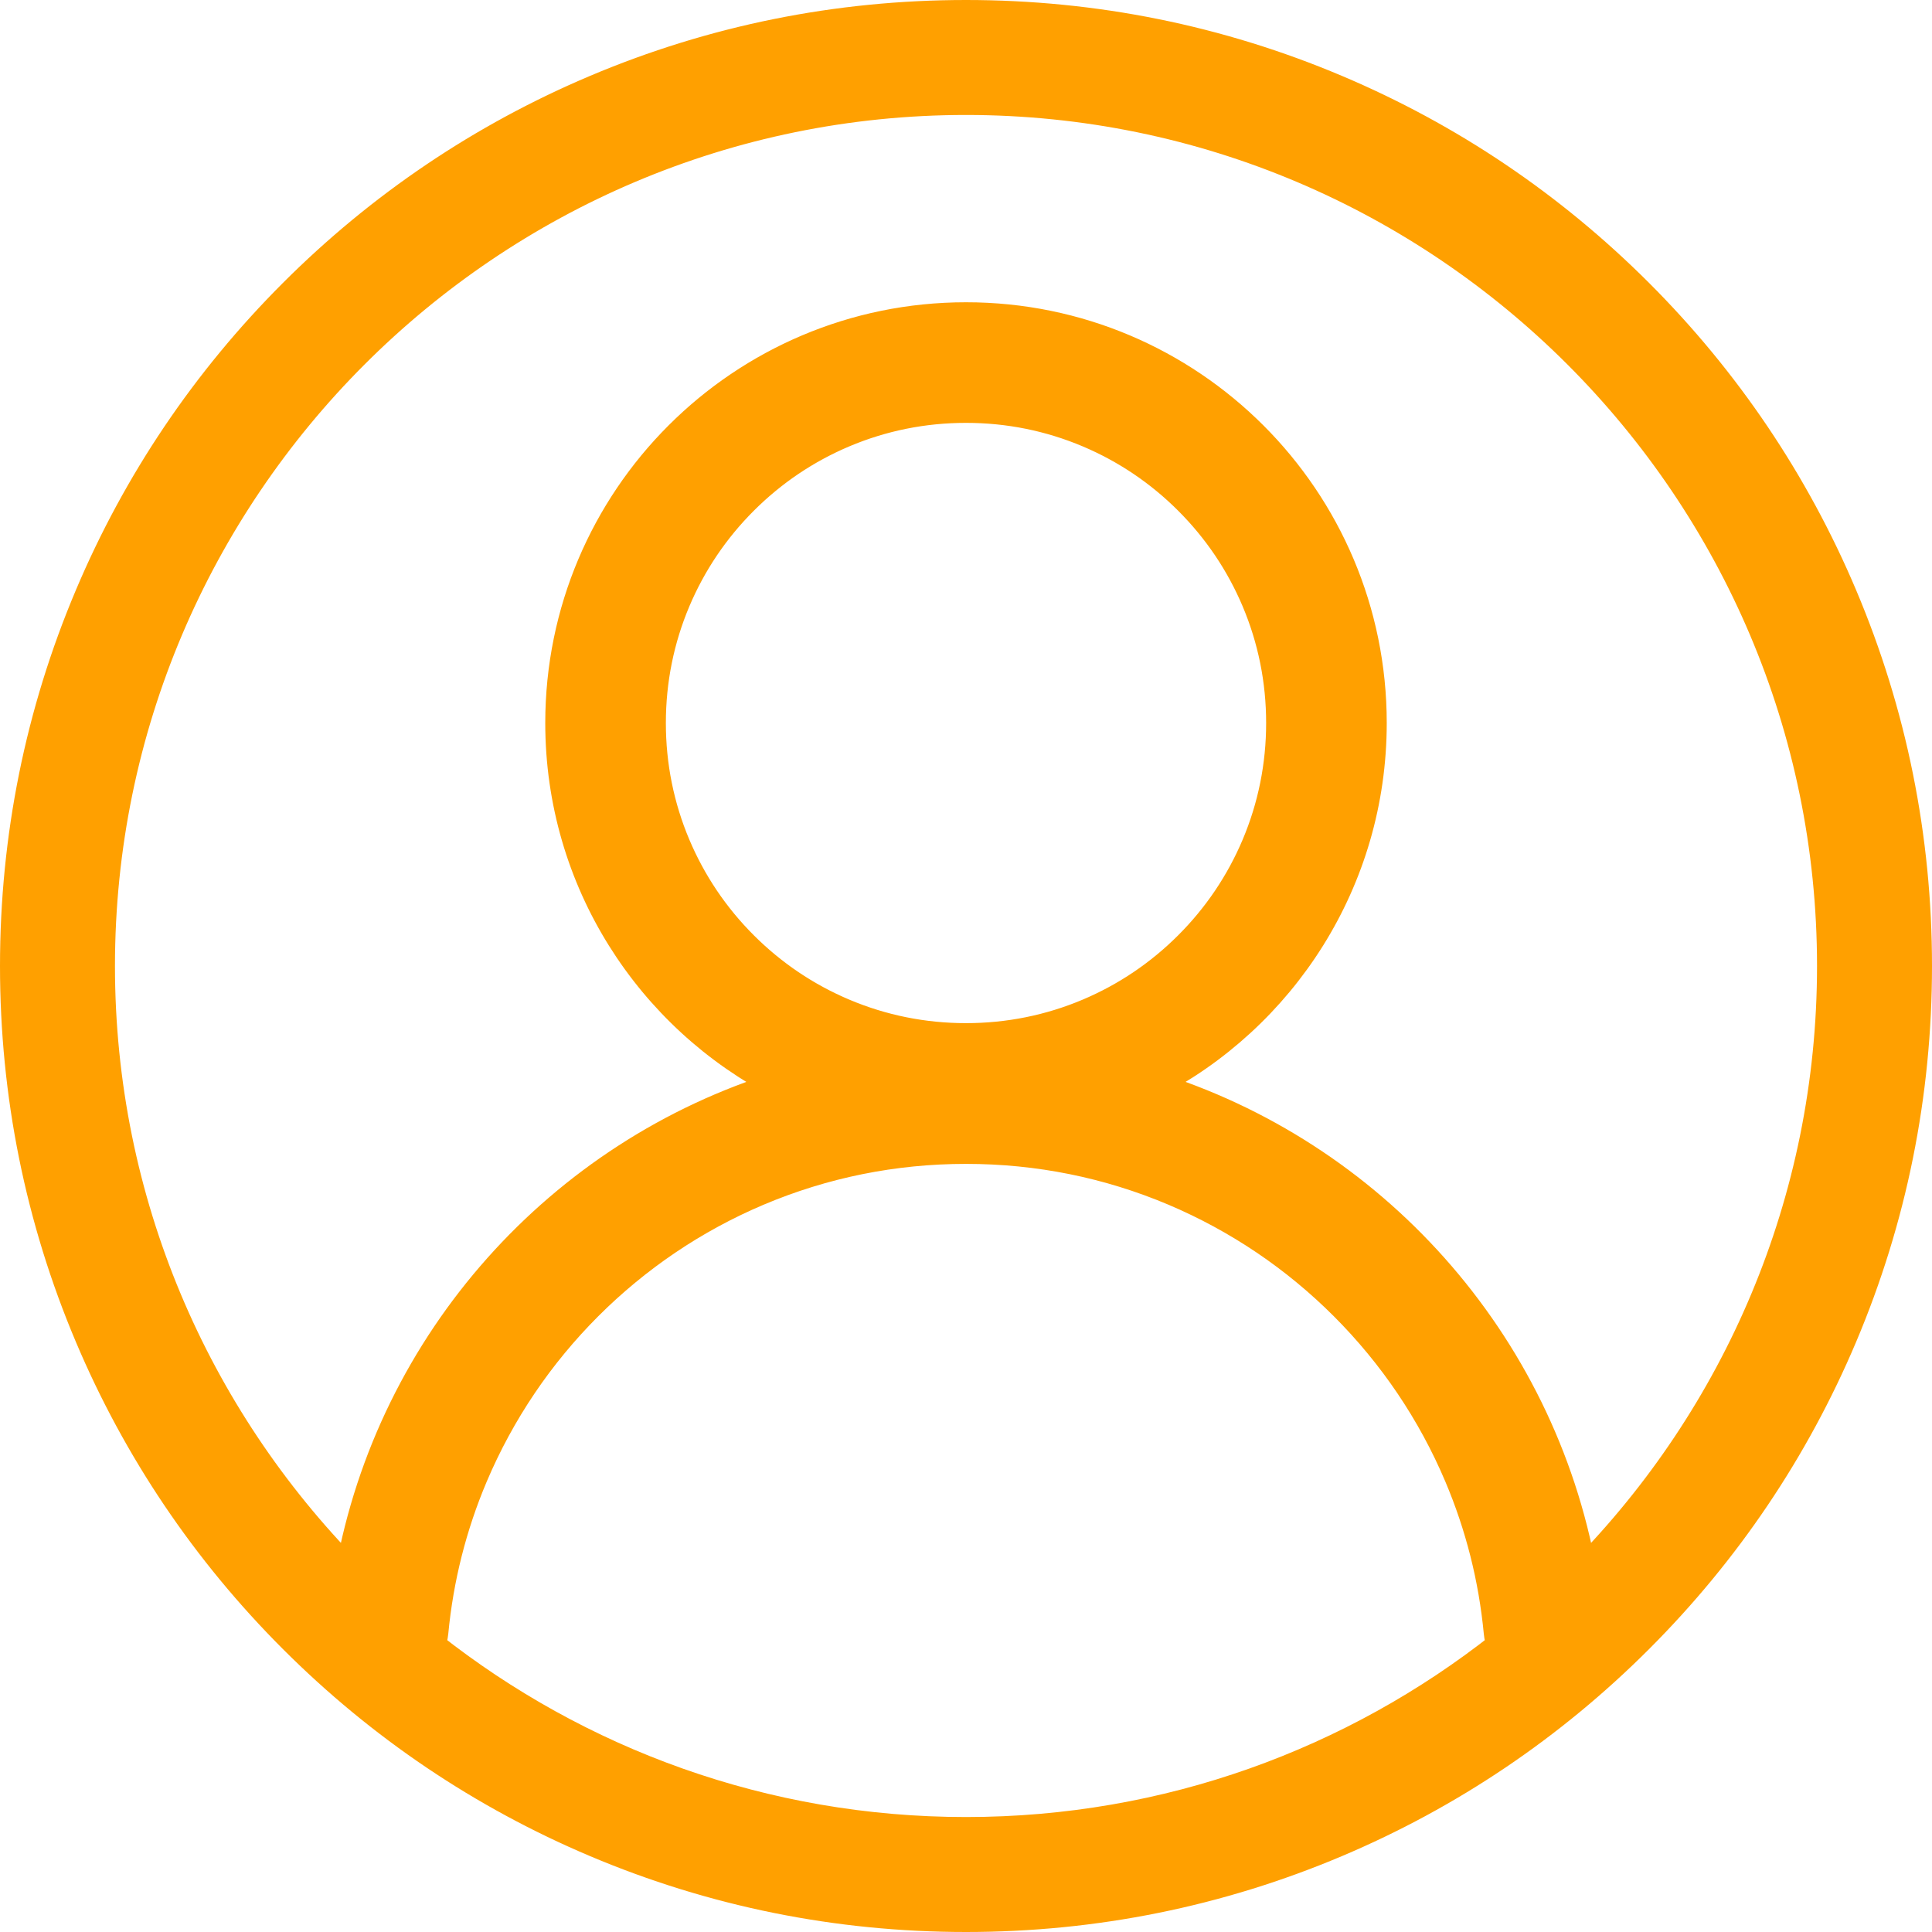 <?xml version="1.0" encoding="UTF-8"?><svg id="Layer_2" xmlns="http://www.w3.org/2000/svg" viewBox="0 0 50.75 50.75"><defs><style>.cls-1{fill:#ffa000;stroke:#ffa000;stroke-miterlimit:10;stroke-width:.75px;}</style></defs><g id="Browser"><path class="cls-1" d="m48.41,15.643c-1.259-2.977-3.062-5.651-5.357-7.946-2.296-2.296-4.969-4.098-7.946-5.357-3.083-1.304-6.357-1.965-9.732-1.965s-6.649.661-9.732,1.965c-2.977,1.259-5.651,3.062-7.946,5.357-2.296,2.296-4.098,4.969-5.357,7.946-1.304,3.083-1.965,6.357-1.965,9.732s.661,6.649,1.965,9.732c1.259,2.977,3.062,5.651,5.357,7.946,2.296,2.296,4.969,4.098,7.946,5.357,3.083,1.304,6.357,1.965,9.732,1.965s6.649-.661,9.732-1.965c2.977-1.259,5.651-3.062,7.946-5.357,2.296-2.296,4.098-4.969,5.357-7.946,1.304-3.083,1.965-6.357,1.965-9.732s-.661-6.649-1.965-9.732Zm-23.035,32.462c-5.303,0-10.187-1.825-14.058-4.881.044-.107.073-.223.085-.343.135-1.417.482-2.795,1.038-4.108.352-.831.787-1.633,1.294-2.384.502-.744,1.08-1.443,1.716-2.079.636-.636,1.335-1.213,2.079-1.716.75-.507,1.552-.942,2.384-1.294,1.729-.731,3.567-1.102,5.463-1.102s3.734.371,5.463,1.102c.831.352,1.633.787,2.384,1.294.744.502,1.443,1.08,2.079,1.716.636.636,1.213,1.335,1.716,2.079.507.75.942,1.552,1.294,2.384.556,1.314.903,2.691,1.038,4.108.011.121.041.236.085.343-3.871,3.055-8.755,4.881-14.058,4.881Zm-3.214-21.502c-.983-.416-1.867-1.012-2.626-1.771-.759-.759-1.355-1.643-1.771-2.626-.43-1.017-.648-2.098-.648-3.214s.218-2.197.648-3.214c.416-.983,1.012-1.867,1.771-2.626.759-.759,1.643-1.355,2.626-1.771,1.017-.43,2.098-.648,3.214-.648s2.197.218,3.214.648c.983.416,1.867,1.012,2.626,1.771.759.759,1.355,1.643,1.771,2.626.43,1.017.648,2.098.648,3.214s-.218,2.197-.648,3.214c-.416.983-1.012,1.867-1.771,2.626-.759.759-1.643,1.355-2.626,1.771-1.017.43-2.098.648-3.214.648s-2.197-.218-3.214-.648Zm19.409,14.705c-1.093-6.086-5.532-11.011-11.345-12.802,3.459-1.767,5.827-5.364,5.827-9.514,0-5.897-4.78-10.677-10.677-10.677s-10.677,4.78-10.677,10.677c0,4.15,2.368,7.748,5.827,9.514-5.814,1.79-10.253,6.715-11.345,12.802-4.039-4.105-6.535-9.733-6.535-15.933C2.645,12.842,12.842,2.645,25.375,2.645s22.73,10.197,22.73,22.73c0,6.2-2.496,11.828-6.535,15.933Z"/></g></svg>